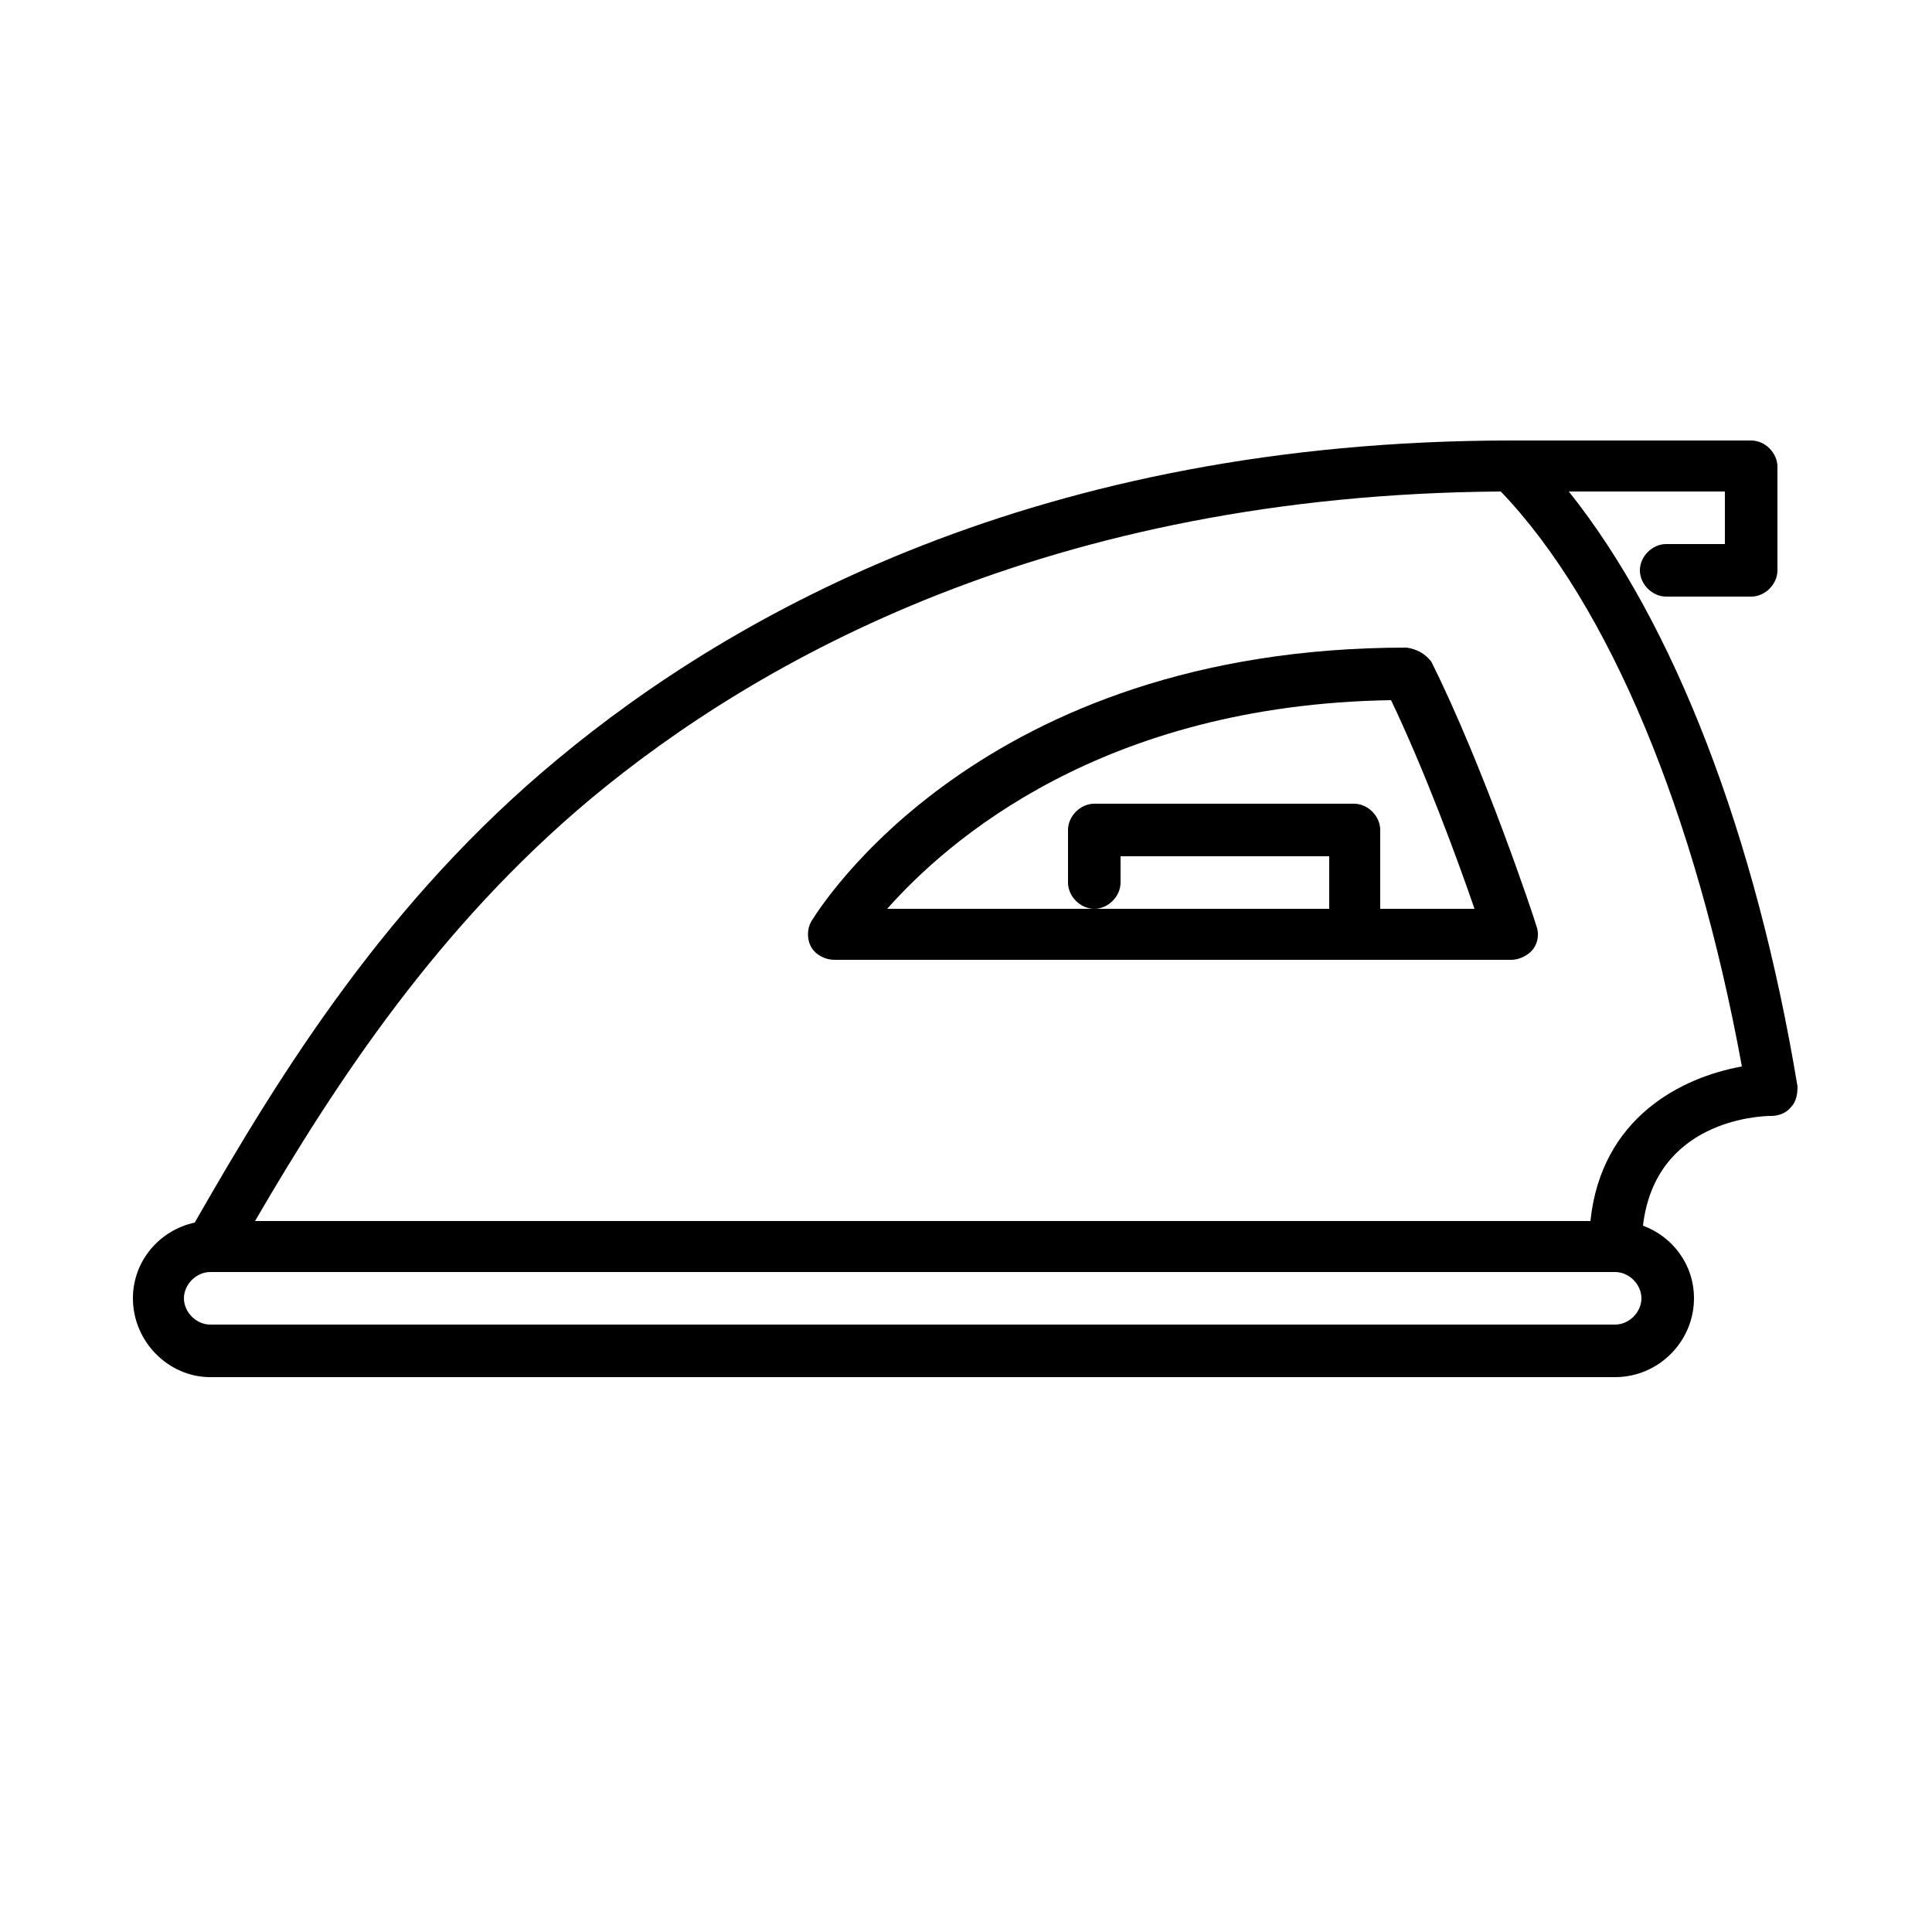 <?xml version="1.0" encoding="utf-8"?>
<!-- Generator: Adobe Illustrator 27.8.0, SVG Export Plug-In . SVG Version: 6.00 Build 0)  -->
<svg version="1.1" id="icoon_zwart" xmlns="http://www.w3.org/2000/svg" xmlns:xlink="http://www.w3.org/1999/xlink" x="0px"
	 y="0px" viewBox="0 0 125 125" style="enable-background:new 0 0 125 125;" xml:space="preserve">
<path d="M116.3,70.3c-2.7-16.3-8-30-14.8-38.5h10.1v3.4h-3.8c-0.9,0-1.7,0.8-1.7,1.7s0.8,1.7,1.7,1.7h5.5c0.9,0,1.7-0.8,1.7-1.7
	v-6.7c0-0.9-0.8-1.7-1.7-1.7H97.8c-30.6,0-50.4,11.2-61.7,20.6c-11,9.1-17.9,20.2-23.5,30c-2.3,0.5-4,2.5-4,4.9c0,2.8,2.3,5.1,5,5.1
	h90.9c2.8,0,5.1-2.3,5.1-5.1c0-2.2-1.4-4-3.3-4.7c0.8-6.8,7.5-7.1,8.3-7.1c0.5,0,1-0.2,1.3-0.6C116.2,71.3,116.3,70.8,116.3,70.3
	L116.3,70.3z M104.5,85.7H13.6c-0.9,0-1.7-0.8-1.7-1.7s0.8-1.7,1.7-1.7l0,0l0,0h90.9c0.9,0,1.7,0.8,1.7,1.7S105.4,85.7,104.5,85.7
	L104.5,85.7z M102.9,79H16.5c5.3-9.1,11.9-19.1,21.7-27.3C49,42.7,67.9,32,97.1,31.8c7,7.3,12.6,20.8,15.6,37.2
	C108.8,69.7,103.6,72.3,102.9,79L102.9,79z"/>
<path d="M91,41.9c-27.6,0-38,16.9-38.5,17.7c-0.3,0.5-0.3,1.2,0,1.7s0.9,0.8,1.5,0.8h43.8c0.5,0,1.1-0.3,1.4-0.7
	c0.3-0.4,0.4-1,0.2-1.5c-0.1-0.4-3.4-10.3-6.8-17.1C92.2,42.3,91.7,42,91,41.9L91,41.9z M89.3,58.8v-5.1c0-0.9-0.8-1.7-1.7-1.7H70.8
	c-0.9,0-1.7,0.8-1.7,1.7v3.4c0,0.9,0.8,1.7,1.7,1.7s1.7-0.8,1.7-1.7v-1.7H86v3.4H57.4c3.9-4.4,13.9-13.2,32.6-13.5
	c2.2,4.6,4.3,10.3,5.4,13.5L89.3,58.8L89.3,58.8z"/>
</svg>
